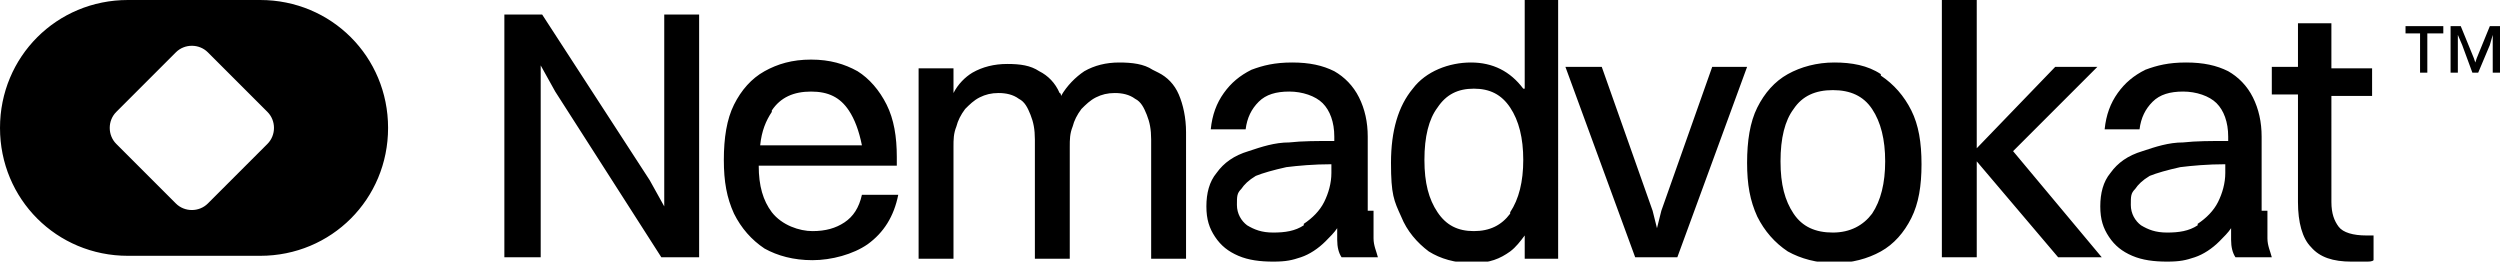 <svg data-name="Layer 1" xmlns="http://www.w3.org/2000/svg" viewBox="0 0 172 18"><path fill-rule="evenodd" d="M45.7 14.2l-1-1.8L37.3 1h-2.6v16.7h2.5V4.5l1 1.8 7.3 11.4h2.6V1h-2.4v13.2zm12.4 1.1c-.6.4-1.3.6-2.2.6s-2.1-.4-2.8-1.3c-.6-.8-.9-1.8-.9-3.2h9.5v-.6c0-1.4-.2-2.6-.7-3.6-.5-1-1.2-1.8-2-2.3-.9-.5-1.9-.8-3.2-.8s-2.3.3-3.2.8c-.9.5-1.6 1.3-2.1 2.3s-.7 2.3-.7 3.8.2 2.6.7 3.7c.5 1 1.2 1.8 2.1 2.4.9.5 2 .8 3.3.8s2.8-.4 3.8-1.1c1.1-.8 1.8-1.9 2.1-3.4h-2.5c-.2.9-.6 1.5-1.2 1.9zm-5-7.7c.6-.9 1.5-1.3 2.7-1.3s2 .4 2.6 1.3c.4.6.7 1.4.9 2.4h-7c.1-1 .4-1.7.8-2.3zm26.2-2.8c-.6-.4-1.4-.5-2.3-.5s-1.7.2-2.4.6c-.6.4-1.2 1-1.6 1.7 0 0 0-.2-.1-.2-.3-.7-.8-1.2-1.4-1.5-.6-.4-1.3-.5-2.2-.5s-1.7.2-2.4.6c-.5.3-1 .8-1.3 1.4V4.7h-2.4v13.1h2.4v-7.7c0-.5 0-.9.2-1.4.1-.4.3-.8.6-1.2.3-.3.6-.6 1-.8.4-.2.8-.3 1.3-.3s1 .1 1.4.4c.4.2.6.6.8 1.1.2.5.3 1 .3 1.7v8.2h2.4v-7.7c0-.5 0-.9.2-1.4.1-.4.3-.8.6-1.2.3-.3.6-.6 1-.8.4-.2.8-.3 1.3-.3s1 .1 1.4.4c.4.2.6.6.8 1.1.2.5.3 1 .3 1.7v8.2h2.4V9.1c0-1-.2-1.9-.5-2.6-.3-.7-.8-1.2-1.4-1.5zm14.8 9.7V9.4c0-1-.2-1.9-.6-2.7-.4-.8-1-1.4-1.7-1.8-.8-.4-1.7-.6-2.9-.6s-2 .2-2.8.5c-.8.4-1.4.9-1.9 1.6-.5.7-.8 1.5-.9 2.5h2.4c.1-.8.4-1.4.9-1.9s1.2-.7 2.1-.7 1.8.3 2.3.8c.5.5.8 1.3.8 2.3v.3c-1.2 0-2.2 0-3.1.1-1 0-1.9.3-2.8.6-1 .3-1.7.8-2.2 1.5-.5.6-.7 1.4-.7 2.3s.2 1.5.6 2.1c.4.6.9 1 1.6 1.3.7.3 1.5.4 2.4.4s1.3-.1 1.9-.3c.6-.2 1.2-.6 1.7-1.1.3-.3.6-.6.8-.9v.8c0 .5.1.9.3 1.2h2.5c-.1-.4-.3-.8-.3-1.3v-1.9zm-4.4 1c-.6.4-1.3.5-2.1.5s-1.3-.2-1.8-.5c-.4-.3-.7-.8-.7-1.4s0-.8.3-1.1c.2-.3.5-.6 1-.9.5-.2 1.2-.4 2.1-.6.8-.1 1.9-.2 3.1-.2v.6c0 .7-.2 1.4-.5 2-.3.6-.8 1.1-1.4 1.5zm15.1-9.4c-.9-1.2-2.1-1.8-3.6-1.8s-3.1.6-4 1.8c-1 1.2-1.5 2.9-1.5 5.1s.2 2.6.7 3.7c.4 1 1.1 1.8 1.9 2.4.8.5 1.8.8 3 .8s1.9-.3 2.6-.8c.4-.3.7-.7 1-1.1v1.6h2.3V0h-2.3v6.1zm-.9 8.6c-.6.8-1.4 1.2-2.5 1.2s-1.9-.4-2.5-1.3c-.6-.9-.9-2-.9-3.6s.3-2.8.9-3.6c.6-.9 1.4-1.3 2.5-1.3s1.9.4 2.5 1.3c.6.9.9 2.1.9 3.6s-.3 2.7-.9 3.6zm13.9-10.1l-3.5 9.9-.3 1.2-.3-1.2-3.5-9.9h-2.5l4.8 13.1h2.9l4.8-13.1h-2.4zm11.6.5c-.9-.6-2-.8-3.2-.8s-2.3.3-3.2.8c-.9.5-1.6 1.3-2.1 2.3-.5 1-.7 2.3-.7 3.8s.2 2.6.7 3.7c.5 1 1.2 1.8 2.1 2.4.9.5 2 .8 3.2.8s2.3-.3 3.2-.8c.9-.5 1.6-1.3 2.1-2.3.5-1 .7-2.2.7-3.7s-.2-2.7-.7-3.7c-.5-1-1.2-1.8-2.1-2.4zm-.6 9.6c-.6.8-1.5 1.3-2.7 1.3s-2.1-.4-2.7-1.3c-.6-.9-.9-2-.9-3.6s.3-2.8.9-3.6c.6-.9 1.5-1.3 2.7-1.3s2.1.4 2.7 1.3c.6.9.9 2.1.9 3.6s-.3 2.7-.9 3.6zm15.5-10.1h-2.9l-5.4 5.6V0h-2.4v17.7h2.4v-6.6l5.6 6.6h3l-6.1-7.3 5.8-5.8z"/><path d="M155.6 14.5V9.4c0-1-.2-1.9-.6-2.7-.4-.8-1-1.4-1.7-1.8-.8-.4-1.7-.6-2.9-.6s-2 .2-2.8.5c-.8.4-1.4.9-1.9 1.6-.5.7-.8 1.5-.9 2.5h2.4c.1-.8.4-1.4.9-1.9s1.2-.7 2.1-.7 1.8.3 2.3.8c.5.5.8 1.3.8 2.3v.3c-1.2 0-2.2 0-3.1.1-1 0-1.9.3-2.8.6-1 .3-1.7.8-2.2 1.5-.5.6-.7 1.4-.7 2.3s.2 1.5.6 2.1c.4.6.9 1 1.6 1.3.7.3 1.5.4 2.4.4s1.3-.1 1.9-.3c.6-.2 1.2-.6 1.7-1.1.3-.3.6-.6.8-.9v.8c0 .5.1.9.3 1.2h2.5c-.1-.4-.3-.8-.3-1.3v-1.9zm-4.4 1c-.6.4-1.3.5-2.1.5s-1.3-.2-1.8-.5c-.4-.3-.7-.8-.7-1.4s0-.8.3-1.1c.2-.3.5-.6 1-.9.5-.2 1.2-.4 2.1-.6.8-.1 1.9-.2 3.1-.2v.6c0 .7-.2 1.4-.5 2-.3.6-.8 1.1-1.4 1.5zm9.3-13.9h-2.4v3h-1.8v1.9h1.8v7.4c0 1.4.3 2.5.9 3.1.6.7 1.5 1 2.8 1h.9c.3 0 .5 0 .6-.1v-1.7h-.5c-.9 0-1.6-.2-1.9-.6-.3-.4-.5-.9-.5-1.7V6.6h2.8V4.7h-2.8V1.6zm6 .2h-1v.5h1V5h.5V2.3h1.1v-.5h-1.6zm5.2 0h-.4l-.9 2.2-.1.3-.1-.3-.9-2.2h-.7V5h.5V2.4l.3.7.7 1.9h.4l.8-1.9.2-.7V5h.5V1.8h-.3zM17.9 0H8.8C3.9 0 0 3.9 0 8.8s3.9 8.8 8.8 8.8h9.1c4.9 0 8.8-3.9 8.8-8.8S22.8 0 17.9 0zm.5 9.9L14.3 14c-.6.6-1.6.6-2.2 0L8 9.9c-.6-.6-.6-1.6 0-2.2l4.1-4.1c.6-.6 1.6-.6 2.2 0l4.1 4.1c.6.6.6 1.6 0 2.2z" fill-rule="evenodd"/></svg>